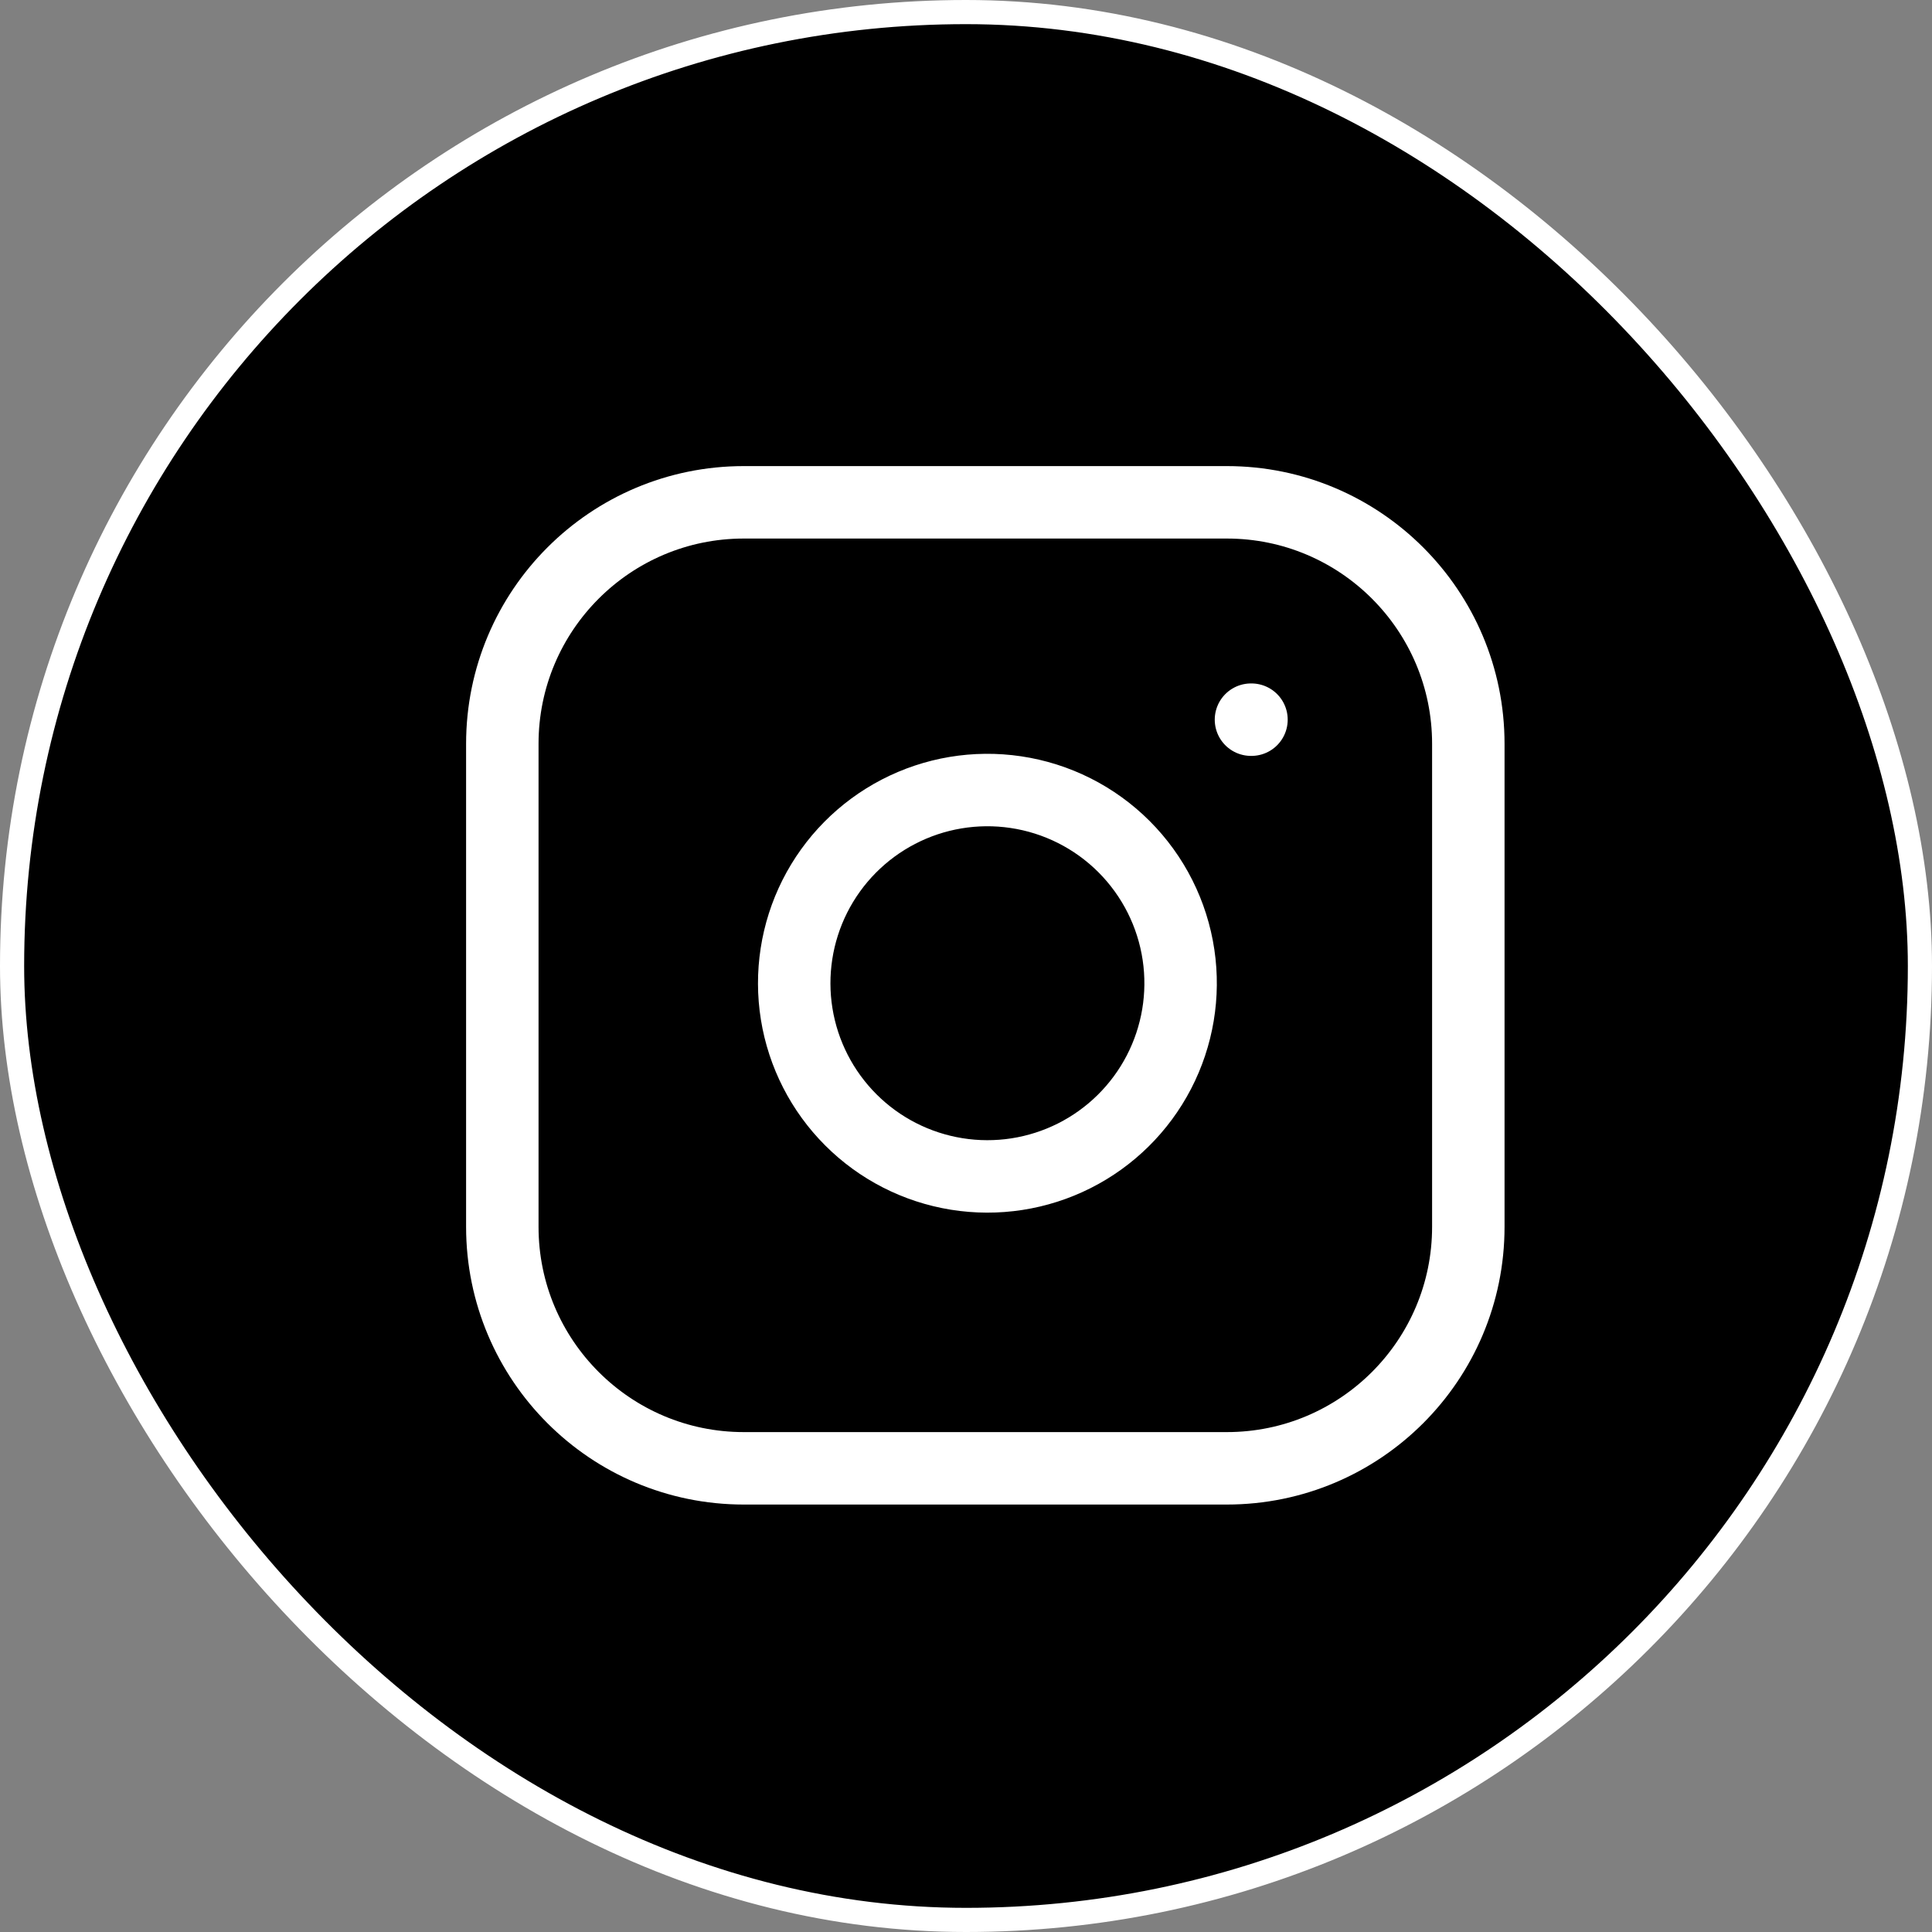 <svg width="80" height="80" viewBox="0 0 80 80" fill="none" xmlns="http://www.w3.org/2000/svg">
<rect x="0" y="0" width="80" height="80" fill="#808080" stroke="none"/>
<rect x="0.5" y="0.5" width="79" height="79" rx="39.5" fill="black"/>
<path d="M50.8 20.8H30.8C25.277 20.8 20.8 25.277 20.8 30.8V50.8C20.8 56.323 25.277 60.8 30.8 60.8H50.8C56.323 60.8 60.8 56.323 60.8 50.8V30.8C60.8 25.277 56.323 20.8 50.8 20.8Z" stroke="white" stroke-width="3" stroke-linecap="round" stroke-linejoin="round"/>
<path d="M48.8 39.54C49.047 41.204 48.762 42.904 47.987 44.398C47.212 45.891 45.986 47.102 44.483 47.859C42.98 48.615 41.277 48.879 39.615 48.611C37.954 48.344 36.419 47.56 35.23 46.37C34.04 45.18 33.255 43.645 32.988 41.984C32.721 40.323 32.984 38.62 33.74 37.116C34.497 35.613 35.708 34.387 37.202 33.612C38.695 32.837 40.395 32.553 42.06 32.8C43.758 33.051 45.33 33.843 46.543 35.056C47.757 36.27 48.548 37.842 48.8 39.54Z" stroke="white" stroke-width="3" stroke-linecap="round" stroke-linejoin="round"/>
<path d="M51.8 29.8H51.821" stroke="white" stroke-width="3" stroke-linecap="round" stroke-linejoin="round"/>
<rect x="0.5" y="0.5" width="79" height="79" rx="39.5" stroke="white"/>
</svg>
